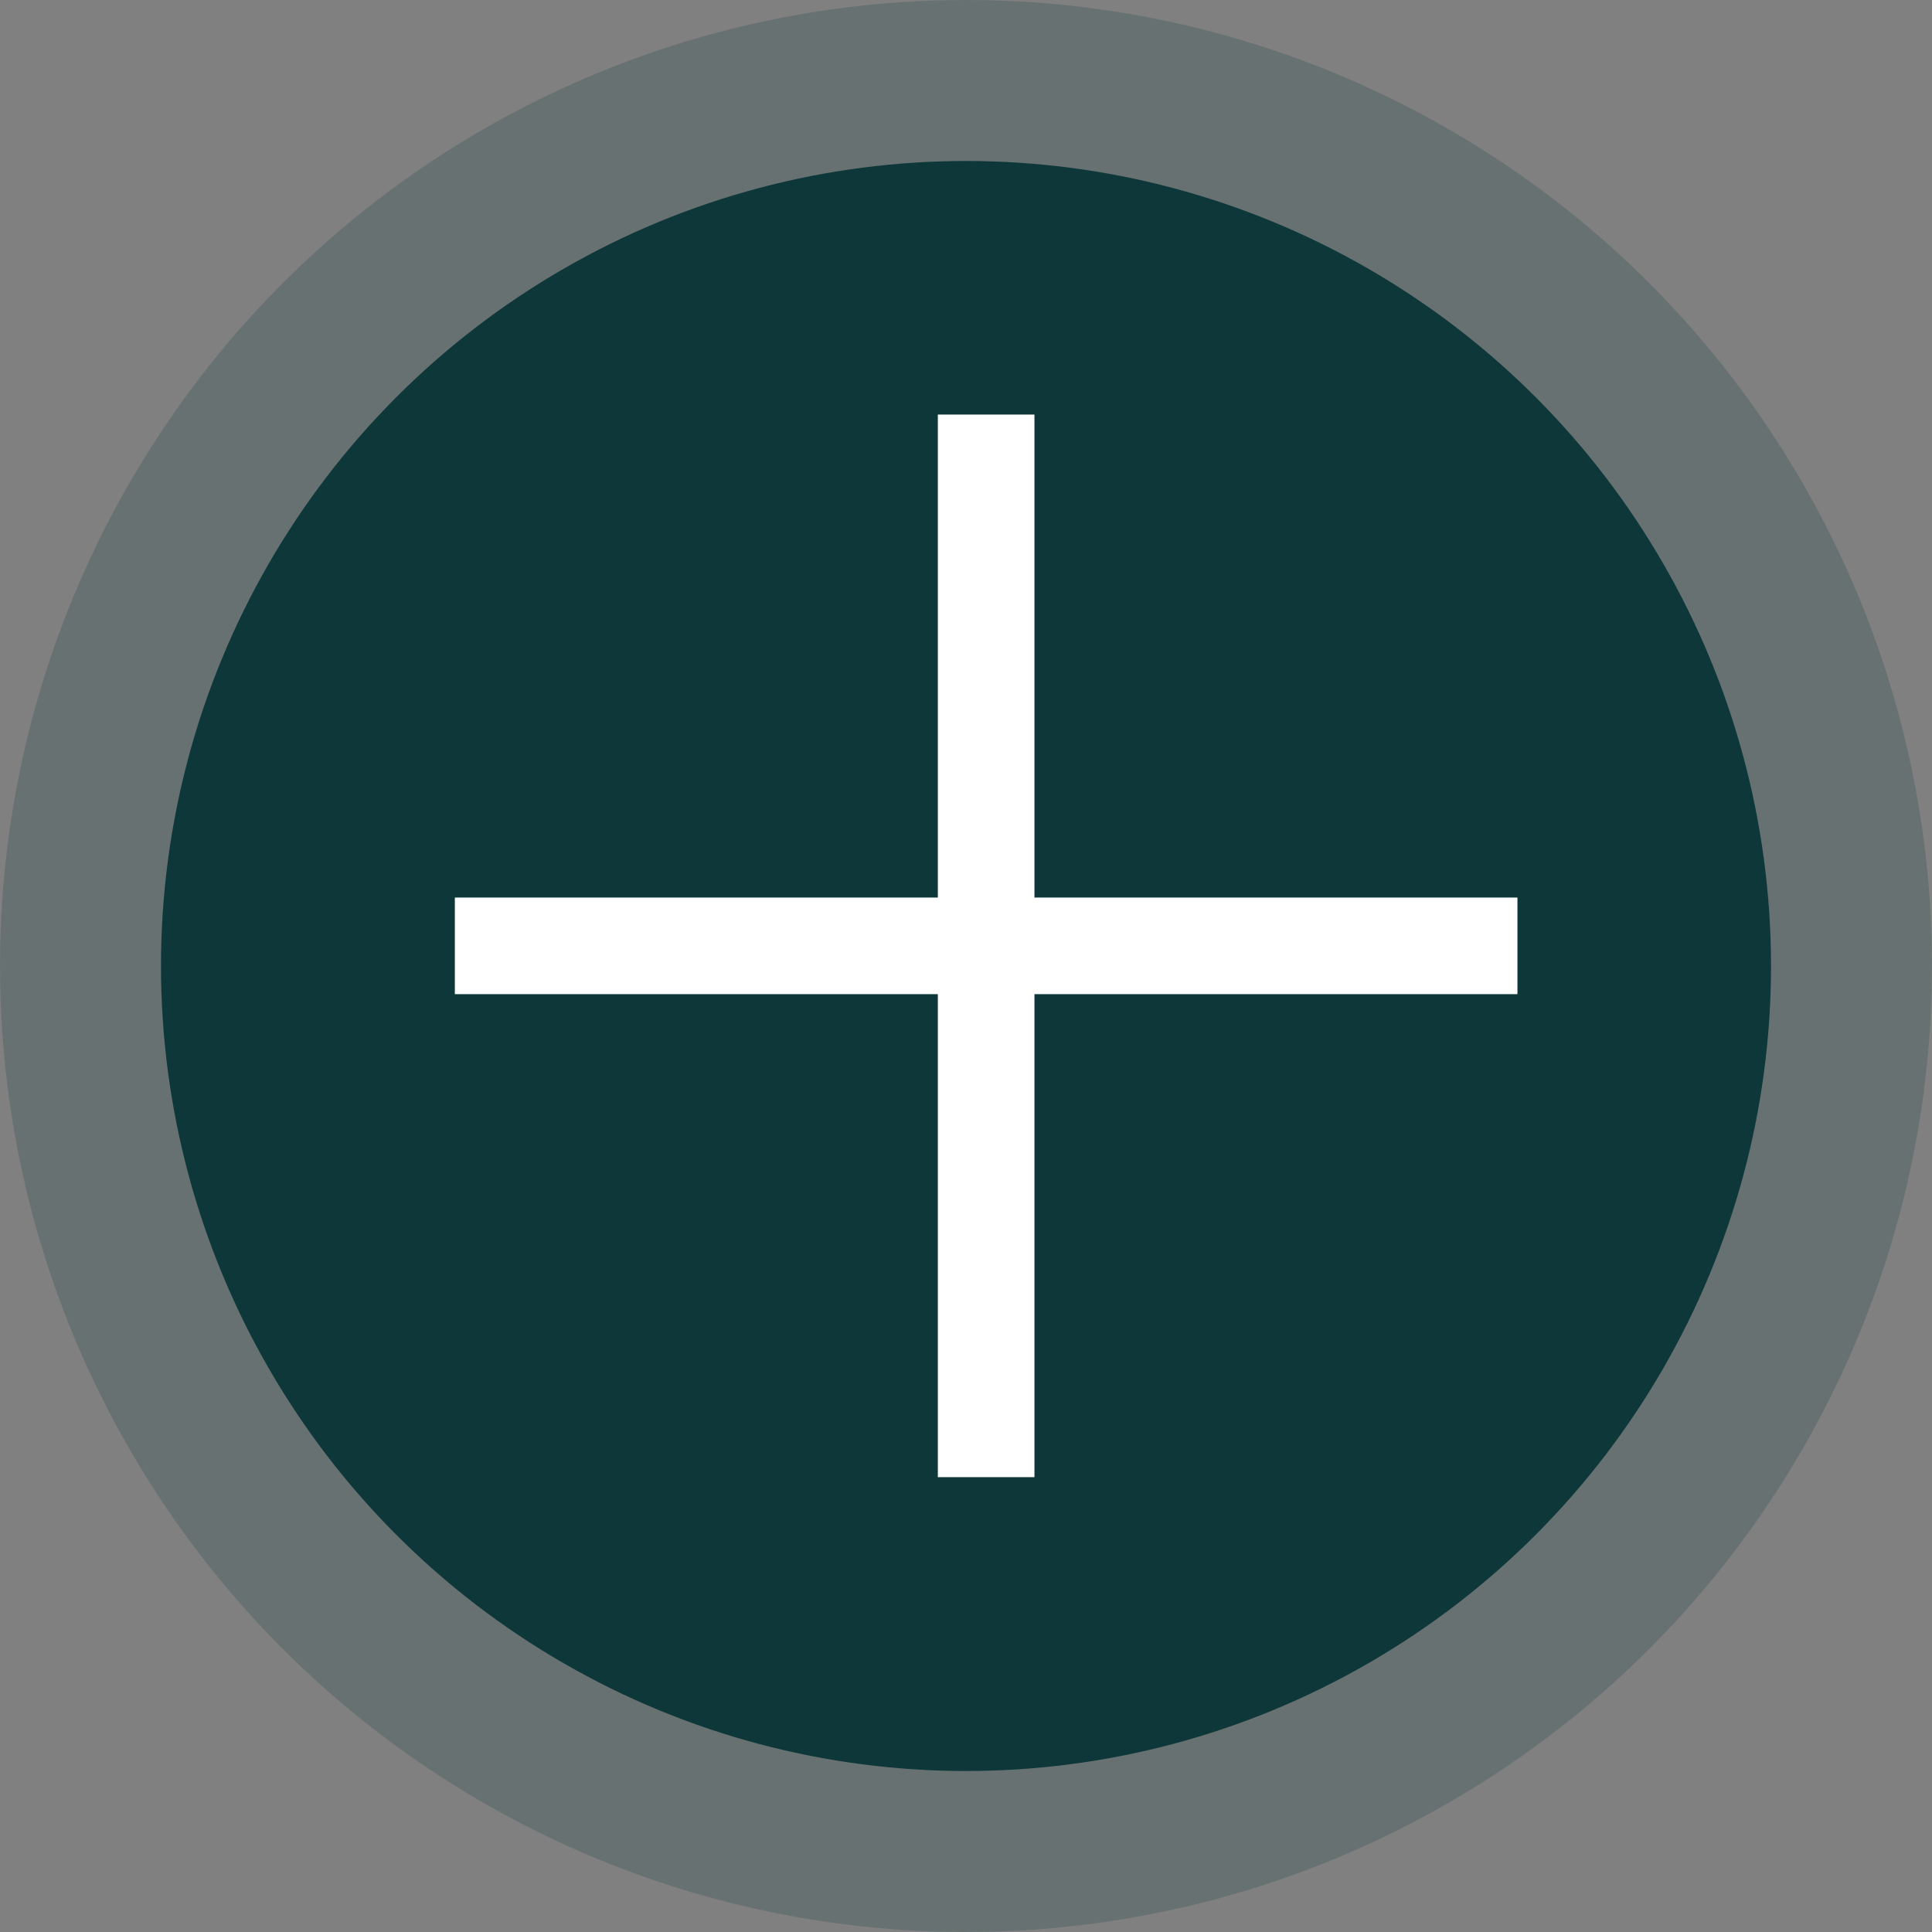 <?xml version="1.0" encoding="UTF-8"?>
<svg width="40px" height="40px" viewBox="0 0 40 40" version="1.1" xmlns="http://www.w3.org/2000/svg" xmlns:xlink="http://www.w3.org/1999/xlink">
    <rect x="0" y="0" width="40" height="40" fill="#808080" stroke="none"/>
    <title>4. Icon/MattressLayers/Open_Default</title>
    <g id="⚙️-Icons" stroke="none" stroke-width="1" fill="none" fill-rule="evenodd">
        <g id="UI-Icons" transform="translate(-51, -429)">
            <g id="Group" transform="translate(51, 429)">
                <circle id="Oval" fill-opacity="0.2" fill="#0E3739" cx="20" cy="20" r="20"></circle>
                <circle id="Oval" fill="#0E3739" cx="20" cy="20" r="16.667"></circle>
                <line x1="20.417" y1="9.583" x2="20.417" y2="29.583" id="Line" stroke="#FFFFFF" stroke-width="2" stroke-linecap="square"></line>
                <line x1="10.417" y1="19.583" x2="30.417" y2="19.583" id="Line-2" stroke="#FFFFFF" stroke-width="2" stroke-linecap="square"></line>
            </g>
        </g>
    </g>
</svg>